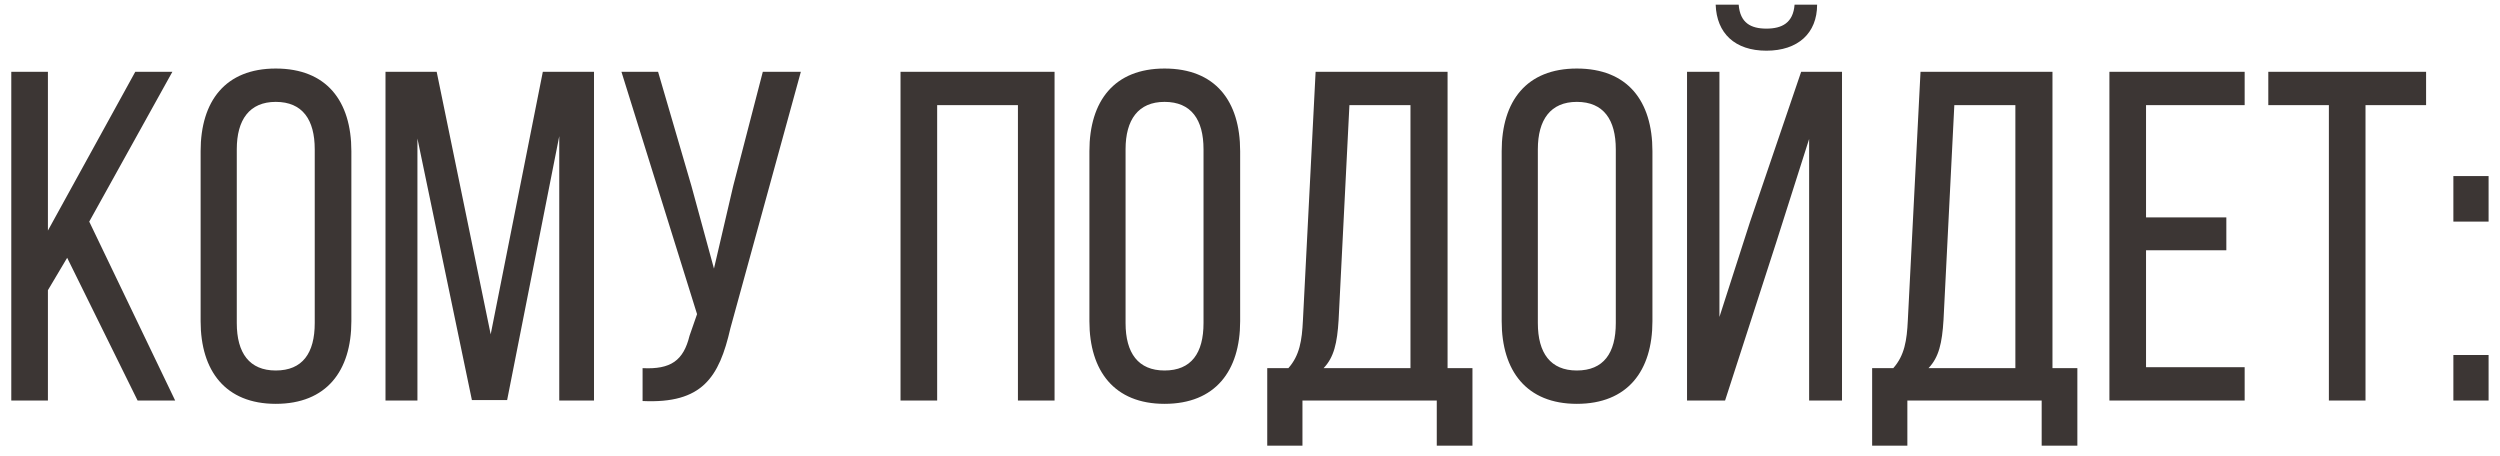 <?xml version="1.0" encoding="UTF-8"?> <svg xmlns="http://www.w3.org/2000/svg" width="181" height="33" viewBox="0 0 181 33" fill="none"><path d="M4.863 18.664L3.469 21.01V29H0.817V5.2H3.469V16.692L9.793 5.2H12.479L6.461 16.046L12.683 29H9.963L4.863 18.664ZM14.525 10.946C14.525 7.308 16.327 4.962 19.965 4.962C23.637 4.962 25.439 7.308 25.439 10.946V23.254C25.439 26.858 23.637 29.238 19.965 29.238C16.327 29.238 14.525 26.858 14.525 23.254V10.946ZM17.143 23.39C17.143 25.566 18.061 26.824 19.965 26.824C21.903 26.824 22.787 25.566 22.787 23.39V10.81C22.787 8.668 21.903 7.376 19.965 7.376C18.061 7.376 17.143 8.668 17.143 10.81V23.39ZM36.716 28.966H34.166L30.222 10.028V29H27.91V5.2H31.616L35.526 24.206L39.3 5.2H43.006V29H40.49V9.858L36.716 28.966ZM52.881 23.764C52.065 27.334 50.841 29.238 46.523 29.034V26.654C48.563 26.756 49.481 26.11 49.923 24.308L50.467 22.744L44.993 5.2H47.645L50.059 13.462L51.691 19.446L53.085 13.462L55.227 5.2H57.981L52.881 23.764ZM67.85 7.614V29H65.198V5.2H76.35V29H73.698V7.614H67.85ZM78.873 10.946C78.873 7.308 80.675 4.962 84.313 4.962C87.985 4.962 89.787 7.308 89.787 10.946V23.254C89.787 26.858 87.985 29.238 84.313 29.238C80.675 29.238 78.873 26.858 78.873 23.254V10.946ZM81.491 23.39C81.491 25.566 82.409 26.824 84.313 26.824C86.251 26.824 87.135 25.566 87.135 23.39V10.81C87.135 8.668 86.251 7.376 84.313 7.376C82.409 7.376 81.491 8.668 81.491 10.81V23.39ZM104.022 32.264V29H94.298V32.264H91.748V26.654H93.278C94.094 25.736 94.264 24.648 94.332 23.186L95.25 5.2H104.804V26.654H106.606V32.264H104.022ZM96.916 23.152C96.814 24.852 96.576 25.872 95.828 26.654H102.118V7.614H97.698L96.916 23.152ZM108.722 10.946C108.722 7.308 110.524 4.962 114.162 4.962C117.834 4.962 119.636 7.308 119.636 10.946V23.254C119.636 26.858 117.834 29.238 114.162 29.238C110.524 29.238 108.722 26.858 108.722 23.254V10.946ZM111.34 23.39C111.34 25.566 112.258 26.824 114.162 26.824C116.1 26.824 116.984 25.566 116.984 23.39V10.81C116.984 8.668 116.1 7.376 114.162 7.376C112.258 7.376 111.34 8.668 111.34 10.81V23.39ZM131.559 0.338C131.559 2.412 130.165 3.67 127.887 3.67C125.609 3.67 124.283 2.412 124.215 0.338H125.881C125.983 1.664 126.765 2.072 127.887 2.072C129.009 2.072 129.825 1.664 129.927 0.338H131.559ZM128.601 17.542L124.895 29H122.141V5.2H124.487V22.948L126.697 16.08L130.403 5.2H133.361V29H130.981V10.062L128.601 17.542ZM147.817 32.264V29H138.093V32.264H135.543V26.654H137.073C137.889 25.736 138.059 24.648 138.127 23.186L139.045 5.2H148.599V26.654H150.401V32.264H147.817ZM140.711 23.152C140.609 24.852 140.371 25.872 139.623 26.654H145.913V7.614H141.493L140.711 23.152ZM161.187 15.74V18.12H155.373V26.586H162.513V29H152.721V5.2H162.513V7.614H155.373V15.74H161.187ZM168.611 29V7.614H164.225V5.2H175.649V7.614H171.263V29H168.611ZM180.174 12.748V16.046H177.624V12.748H180.174ZM180.174 25.702V29H177.624V25.702H180.174Z" fill="#3C3634"></path></svg> 